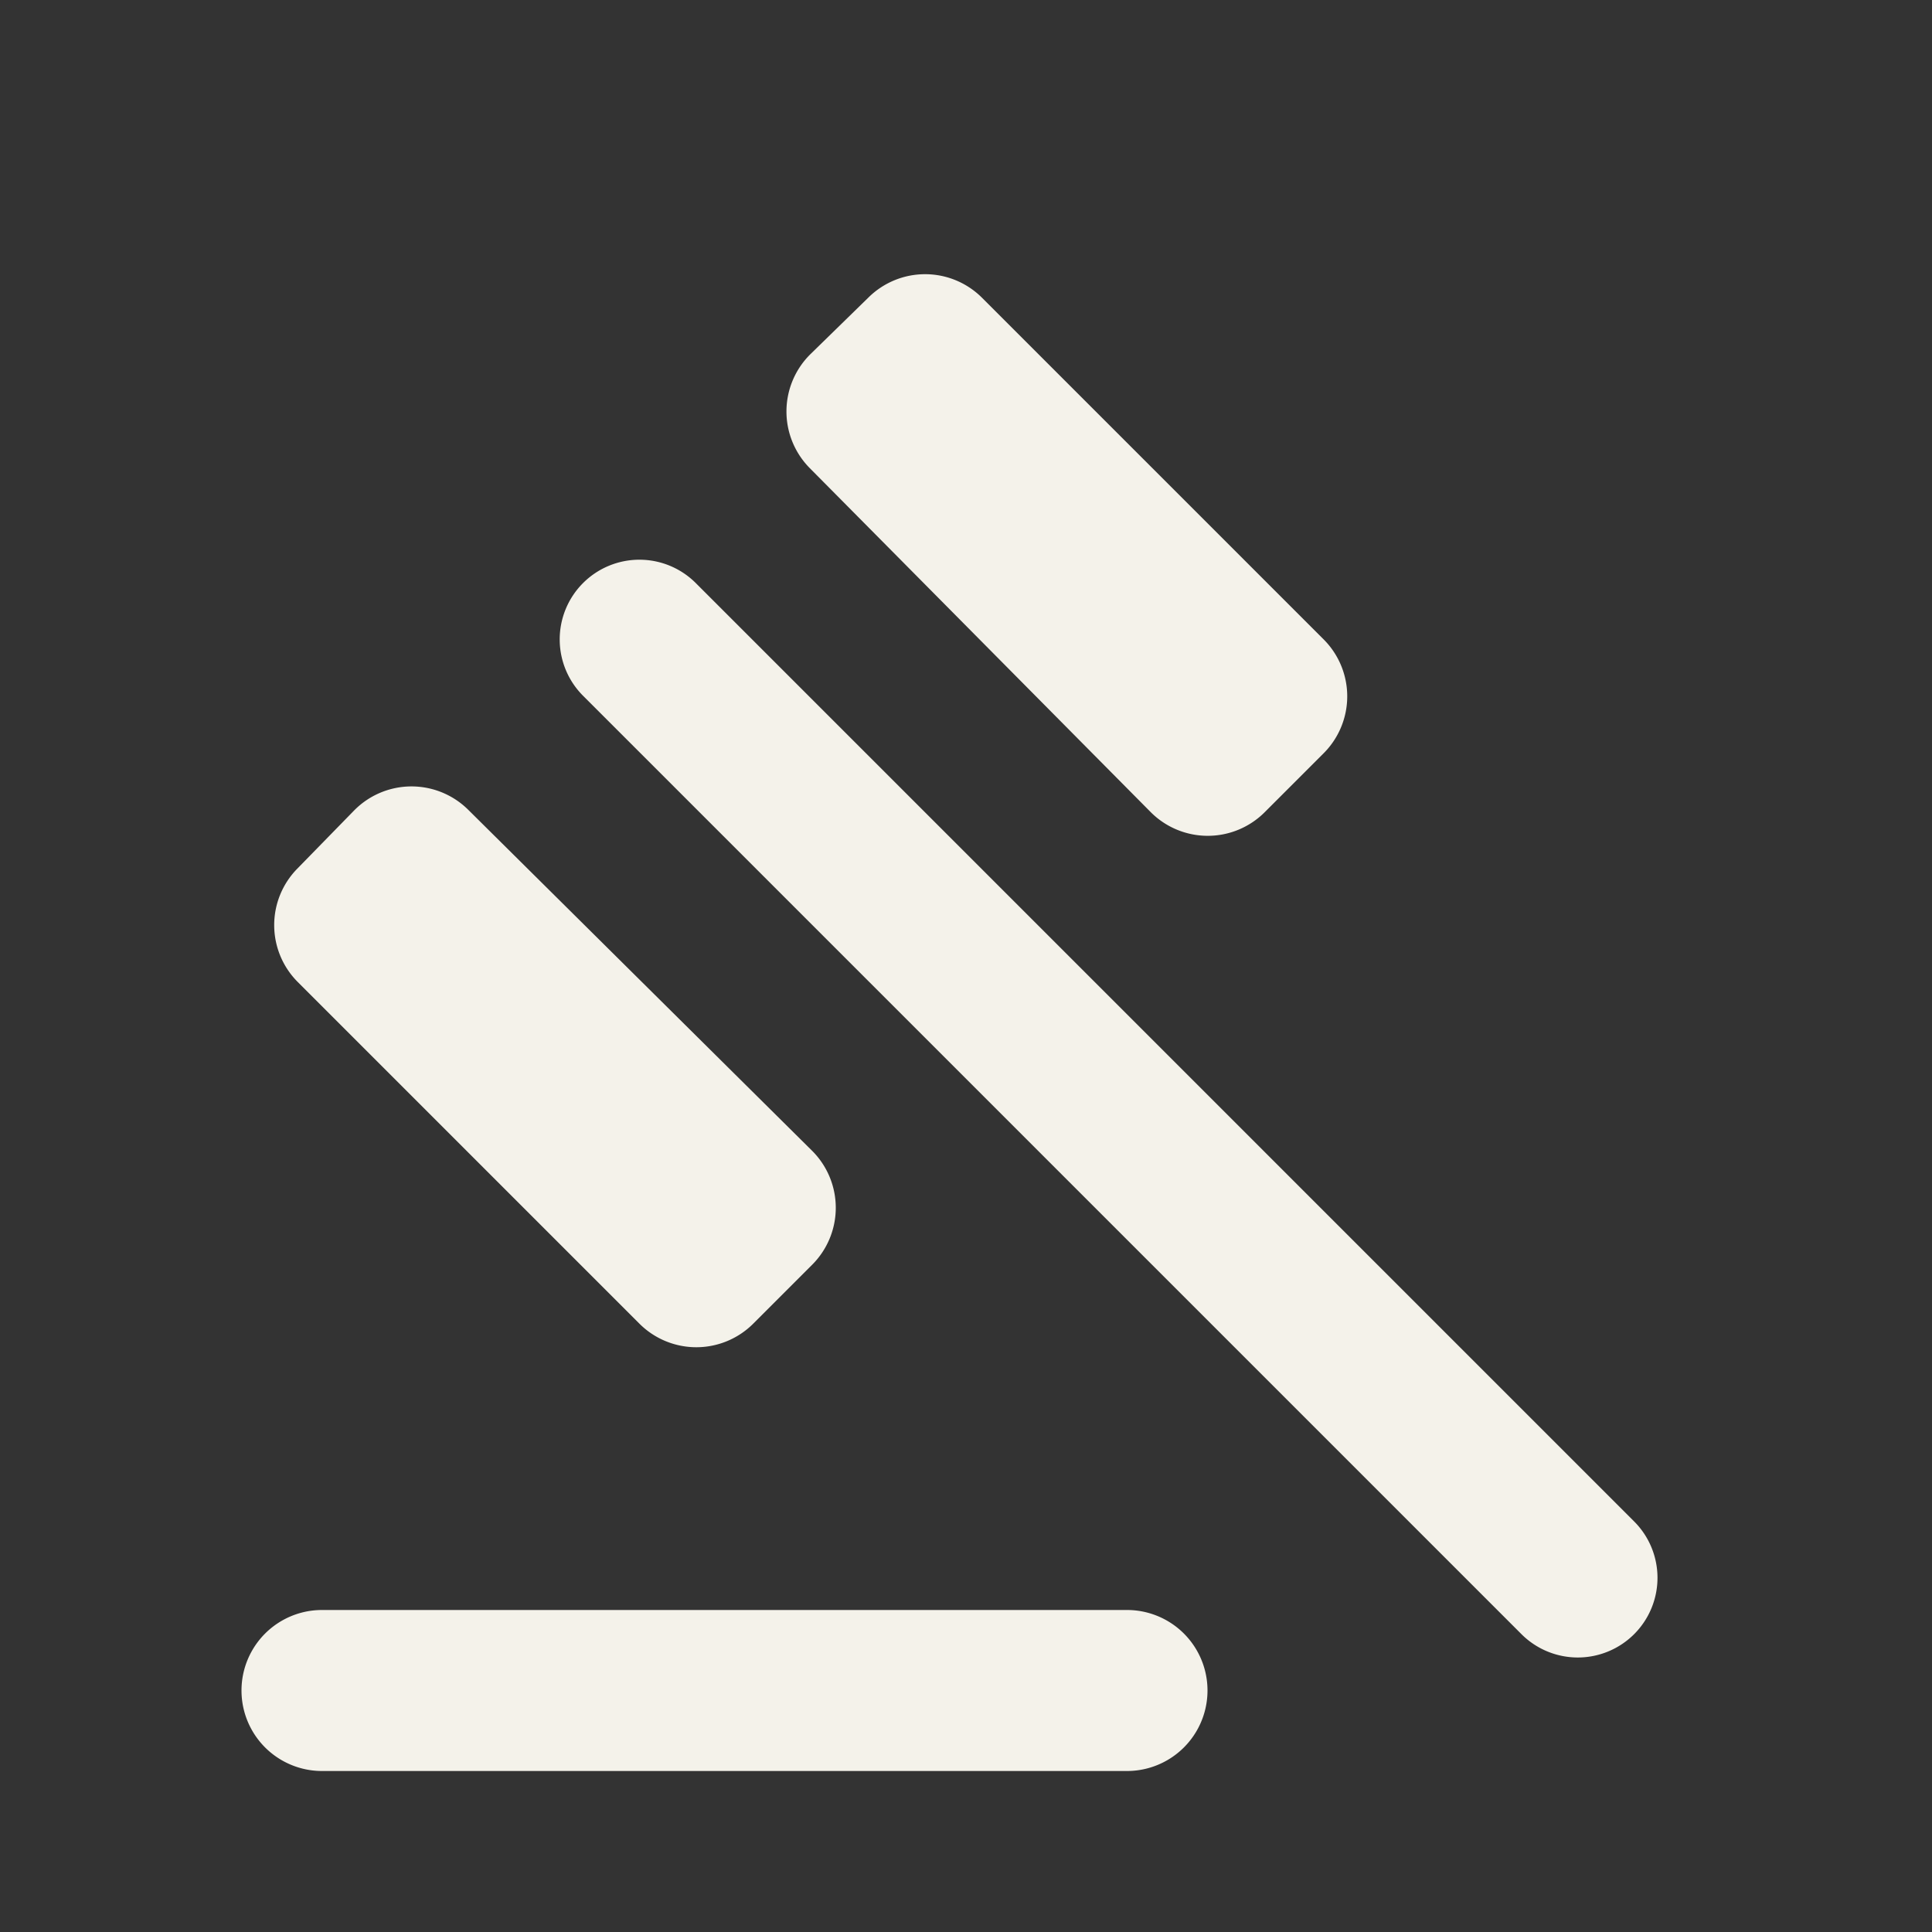 <svg xmlns="http://www.w3.org/2000/svg" width="24" height="24" fill="none"><rect width="100%" height="100%" fill="#333333" stroke="none"/><path fill="#F4F2EA" d="M4 22a1 1 0 1 1 0-2h10a1 1 0 1 1 0 2H4Zm5.357-5.557a1 1 0 0 1-1.414 0l-4.244-4.244a1 1 0 0 1-.008-1.406l.705-.722a1 1 0 0 1 1.42-.012l4.27 4.234a1 1 0 0 1 .004 1.417l-.733.733Zm6.353-6.353a1 1 0 0 1-1.417-.003l-4.234-4.272a1 1 0 0 1 .012-1.419l.722-.705a1 1 0 0 1 1.406.008l4.244 4.244a1 1 0 0 1 0 1.414l-.733.733ZM20.3 20.3a.99.99 0 0 1-1.4 0L7.25 8.65a.99.99 0 1 1 1.4-1.4L20.3 18.9a.99.99 0 0 1 0 1.4Z"/></svg>